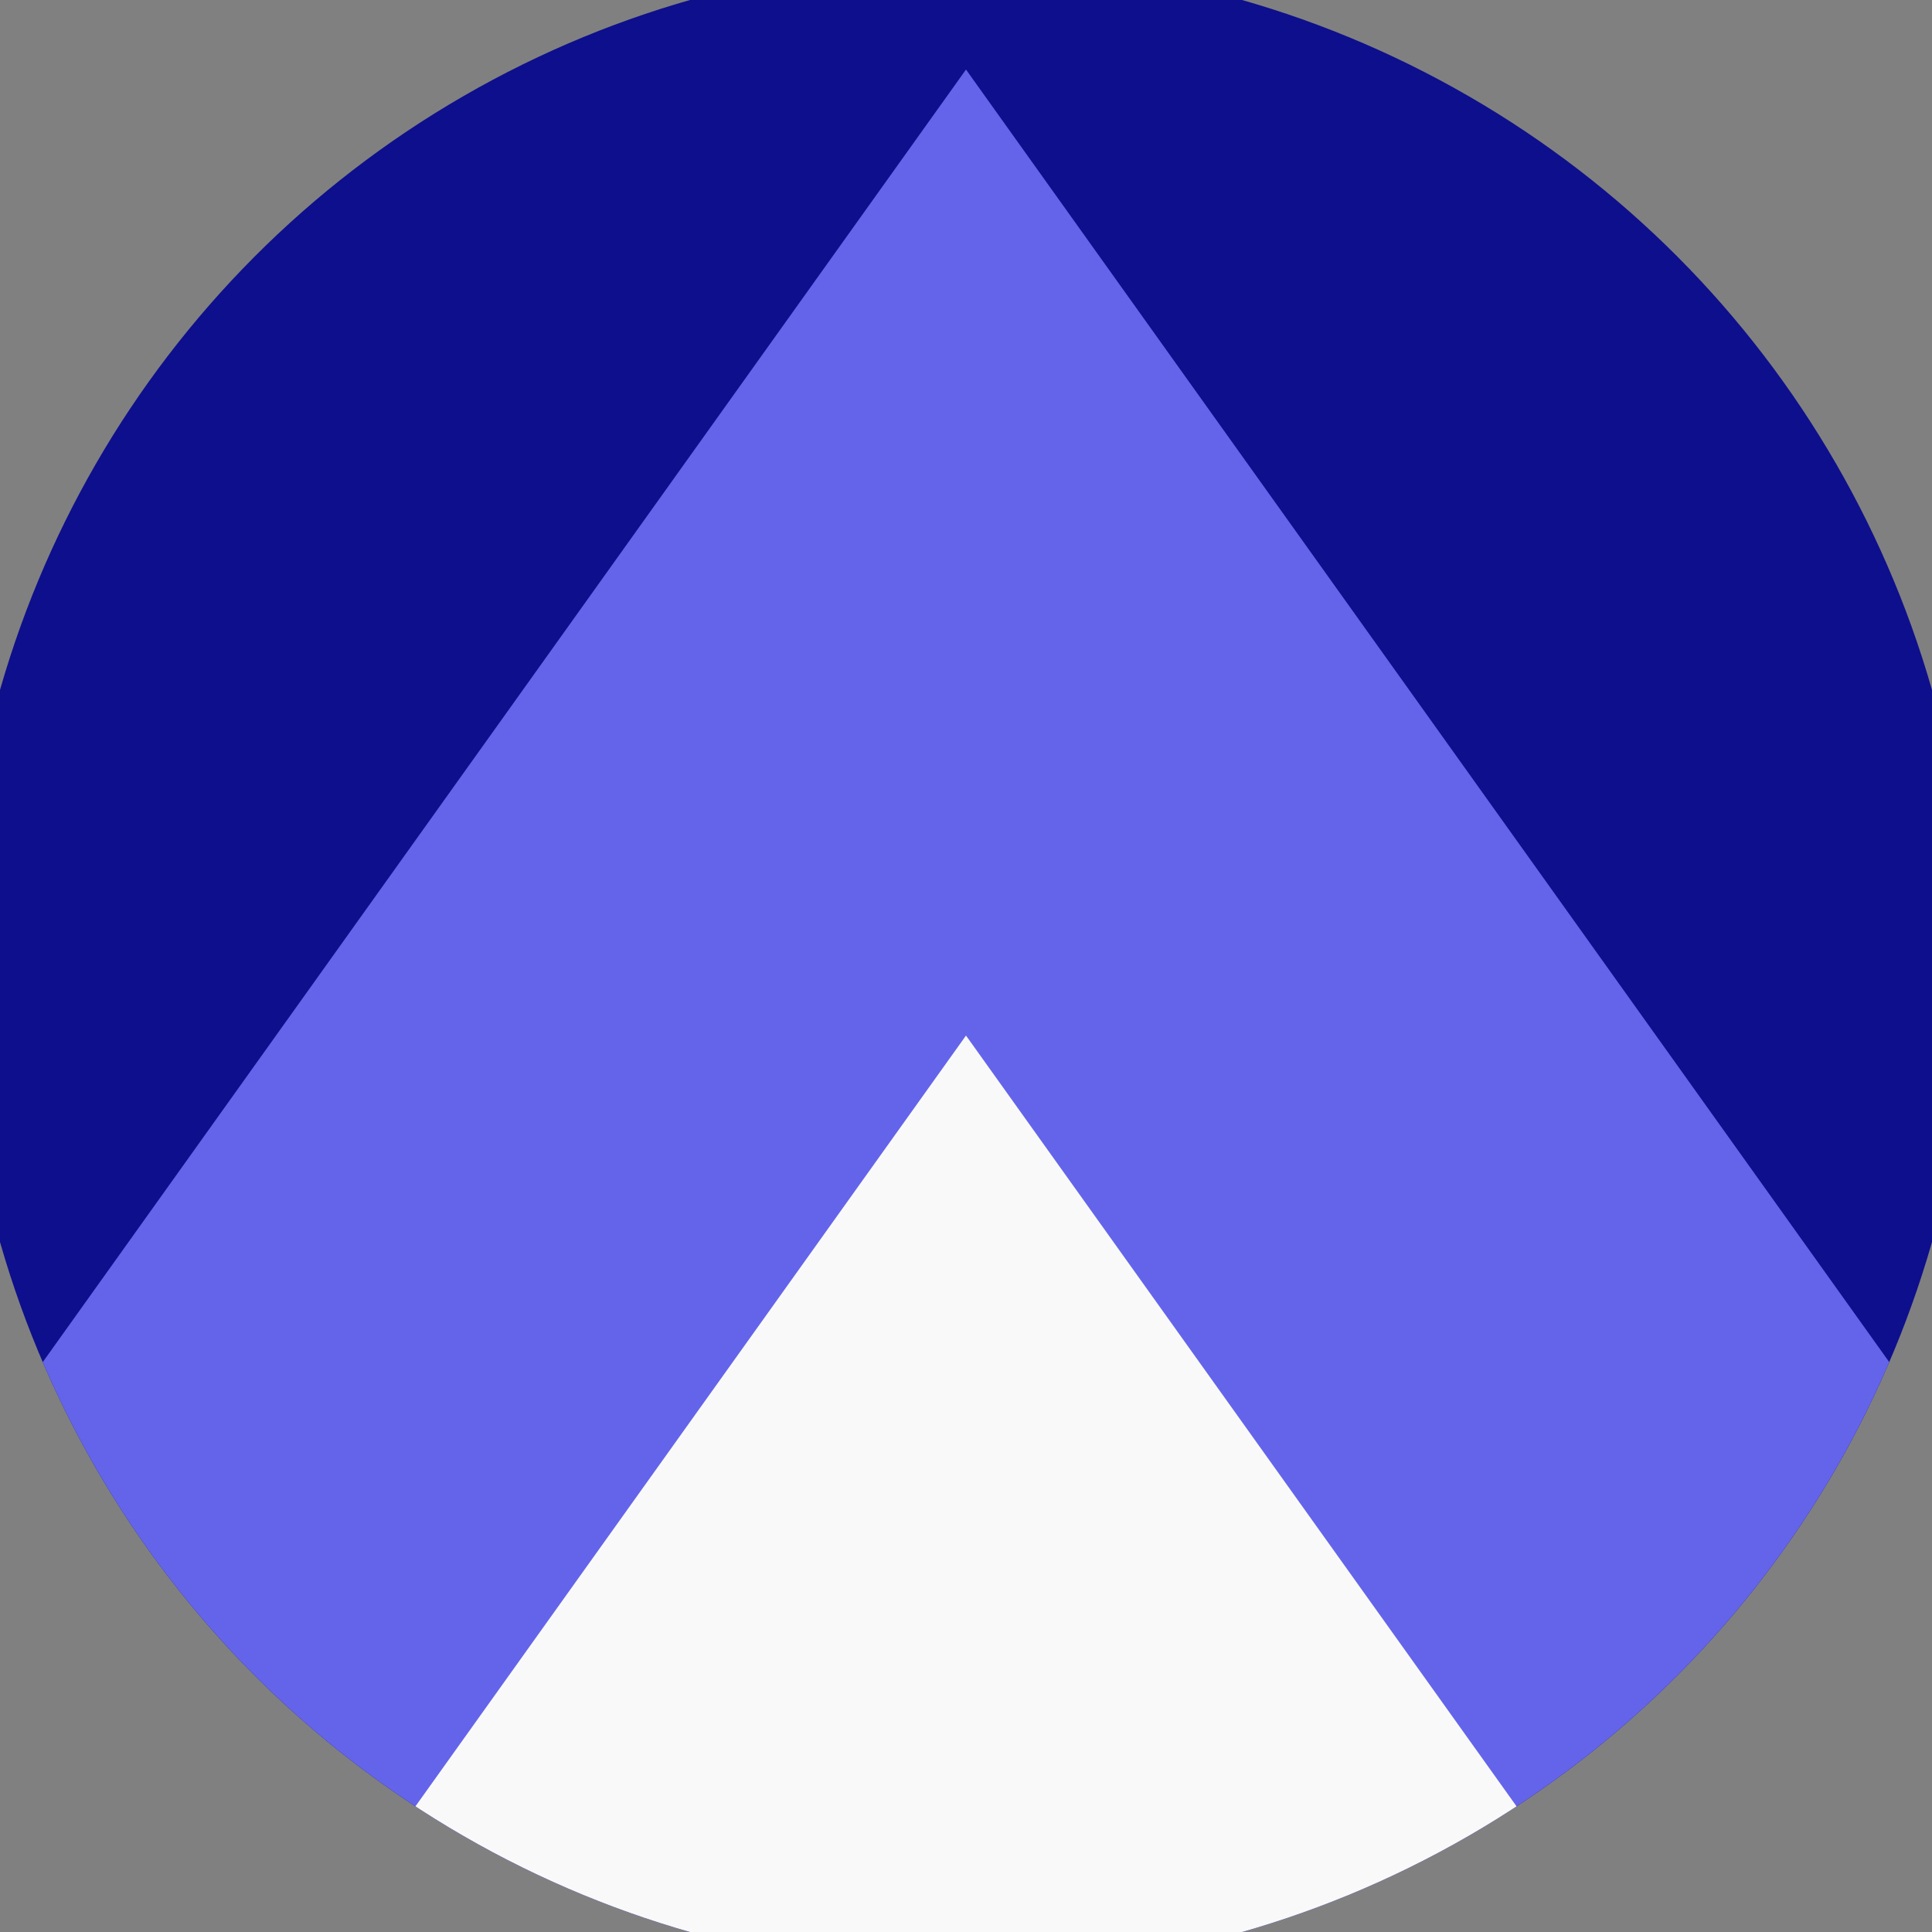 <svg xmlns="http://www.w3.org/2000/svg" width="128" height="128" viewBox="0 0 100 100" shape-rendering="geometricPrecision">
                            <rect x="0" y="0" width="100" height="100" fill="#808080" stroke="none"/>
                            <defs>
                                <clipPath id="clip">
                                    <circle cx="50" cy="50" r="52" />
                                    <!--<rect x="0" y="0" width="100" height="100"/>-->
                                </clipPath>
                            </defs>
                            <g transform="rotate(0 50 50)">
                            <rect x="0" y="0" width="100" height="100" fill="#0e0f8d" clip-path="url(#clip)"/><path d="M 50 3.6 L 100 73.6 V 101 H 0 V 73.6 Z" fill="#6464ea" clip-path="url(#clip)"/><path d="M 50 53.6 L 100 123.6 V 101 H 0 V 123.6 Z" fill="#f9f9f9" clip-path="url(#clip)"/></g></svg>